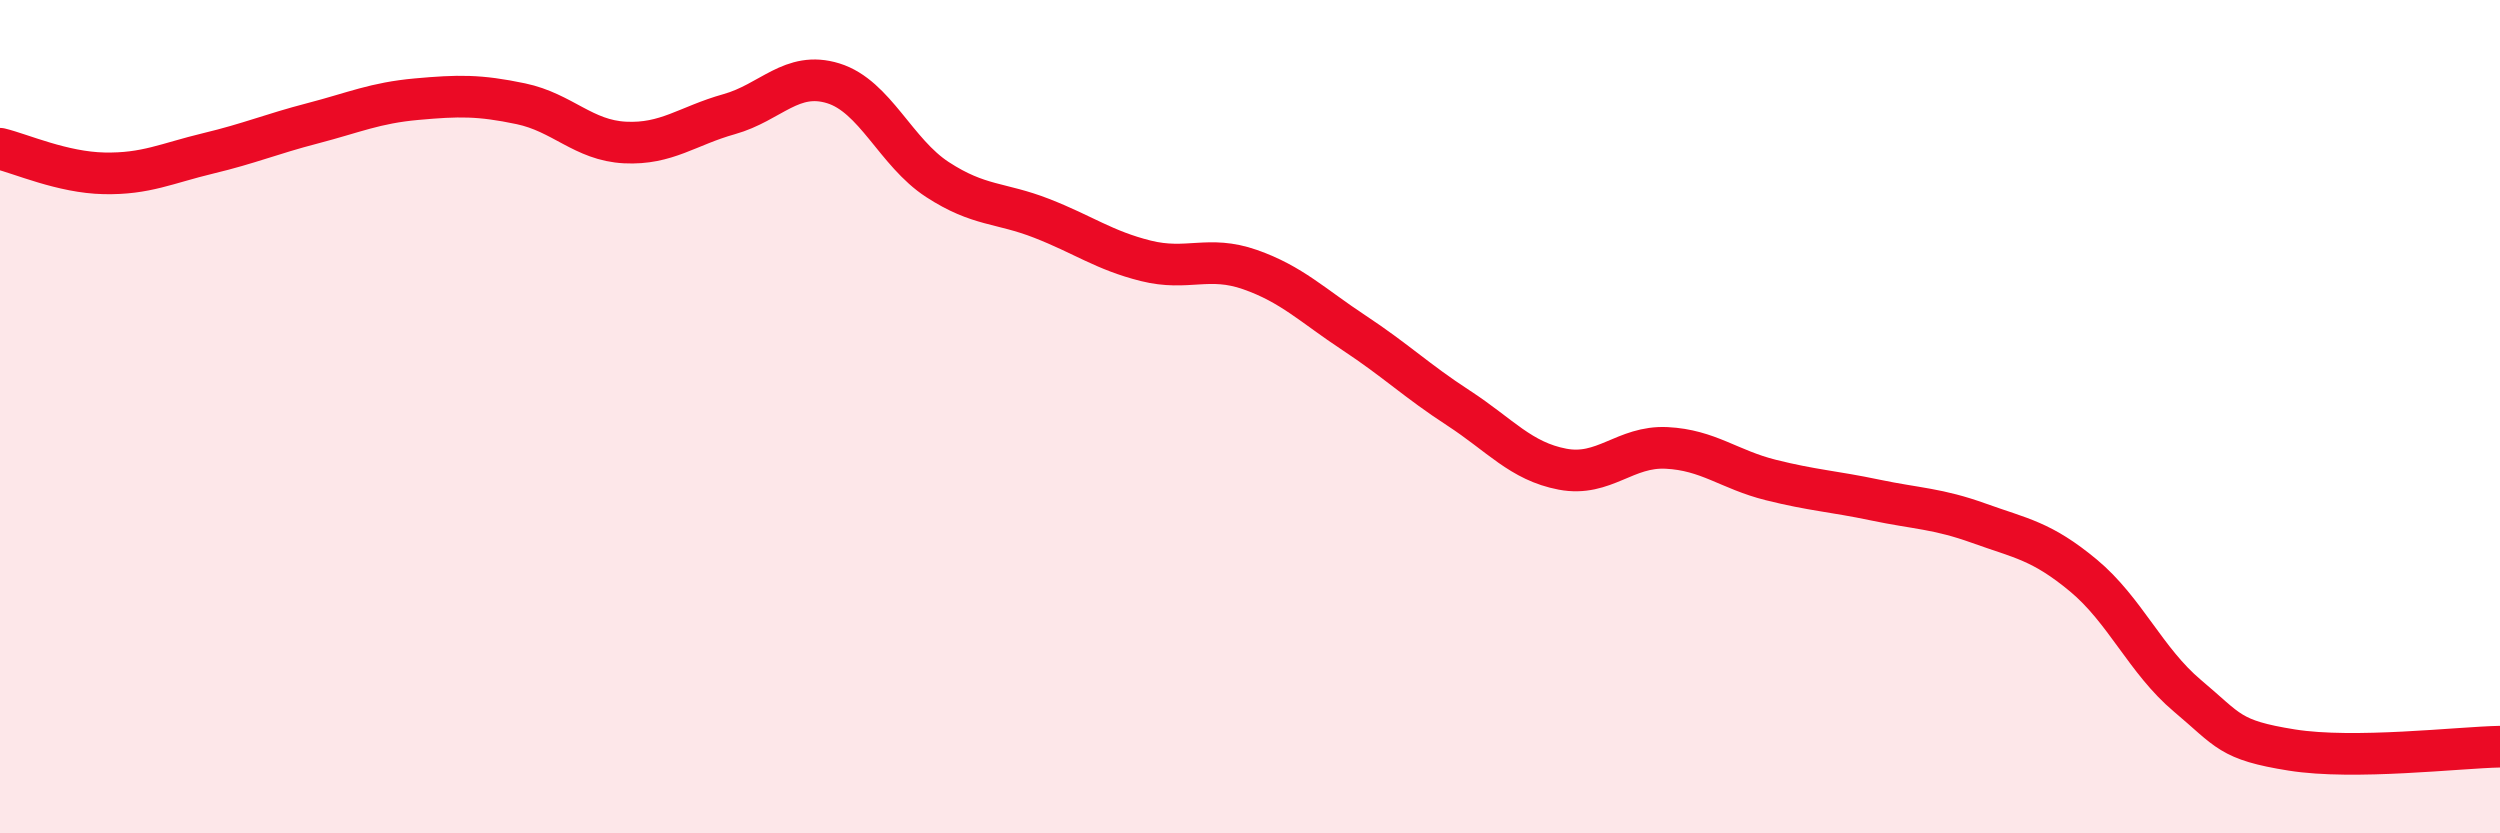 
    <svg width="60" height="20" viewBox="0 0 60 20" xmlns="http://www.w3.org/2000/svg">
      <path
        d="M 0,3.57 C 0.5,3.69 1.5,4.14 2.5,4.16 C 3.5,4.18 4,3.92 5,3.68 C 6,3.44 6.5,3.22 7.5,2.96 C 8.5,2.7 9,2.47 10,2.38 C 11,2.29 11.5,2.28 12.5,2.49 C 13.5,2.7 14,3.37 15,3.42 C 16,3.47 16.5,3.02 17.5,2.74 C 18.5,2.46 19,1.69 20,2 C 21,2.31 21.5,3.66 22.5,4.31 C 23.5,4.96 24,4.85 25,5.24 C 26,5.63 26.5,6.01 27.5,6.26 C 28.5,6.51 29,6.12 30,6.47 C 31,6.82 31.5,7.33 32.5,7.99 C 33.5,8.65 34,9.14 35,9.79 C 36,10.44 36.5,11.07 37.5,11.26 C 38.5,11.45 39,10.7 40,10.75 C 41,10.8 41.5,11.27 42.5,11.52 C 43.5,11.77 44,11.79 45,12 C 46,12.21 46.5,12.2 47.5,12.56 C 48.5,12.92 49,12.98 50,13.81 C 51,14.64 51.5,15.86 52.5,16.7 C 53.5,17.54 53.5,17.76 55,18 C 56.5,18.24 59,17.94 60,17.92L60 20L0 20Z"
        fill="#EB0A25"
        opacity="0.1"
        stroke-linecap="round"
        stroke-linejoin="round"
      />
      <path
        d="M 0,3.57 C 0.5,3.69 1.5,4.14 2.5,4.16 C 3.5,4.18 4,3.92 5,3.68 C 6,3.44 6.5,3.22 7.5,2.96 C 8.5,2.7 9,2.47 10,2.38 C 11,2.29 11.5,2.28 12.5,2.49 C 13.5,2.7 14,3.37 15,3.42 C 16,3.47 16.5,3.02 17.5,2.74 C 18.5,2.46 19,1.69 20,2 C 21,2.31 21.5,3.66 22.5,4.31 C 23.5,4.96 24,4.85 25,5.24 C 26,5.63 26.5,6.01 27.5,6.26 C 28.5,6.51 29,6.12 30,6.47 C 31,6.82 31.5,7.33 32.5,7.99 C 33.5,8.65 34,9.14 35,9.79 C 36,10.44 36.5,11.07 37.5,11.26 C 38.5,11.45 39,10.7 40,10.75 C 41,10.8 41.5,11.27 42.5,11.52 C 43.5,11.77 44,11.79 45,12 C 46,12.21 46.5,12.2 47.5,12.56 C 48.5,12.92 49,12.98 50,13.81 C 51,14.64 51.5,15.86 52.5,16.7 C 53.5,17.54 53.5,17.76 55,18 C 56.5,18.24 59,17.94 60,17.92"
        stroke="#EB0A25"
        stroke-width="1"
        fill="none"
        stroke-linecap="round"
        stroke-linejoin="round"
      />
    </svg>
  